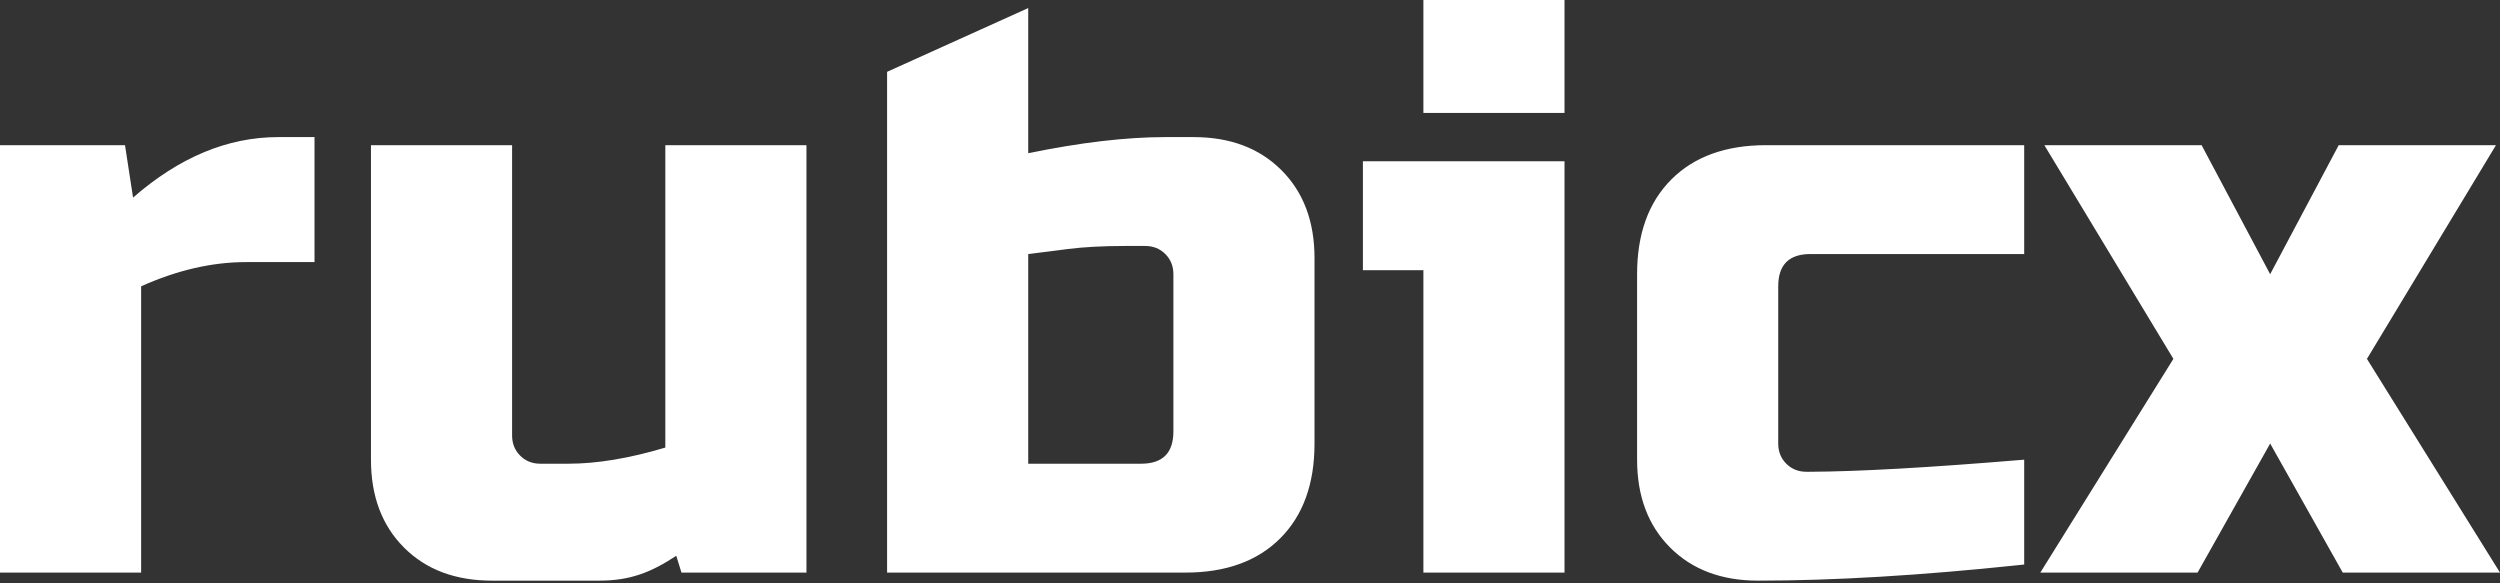 <?xml version="1.0" encoding="UTF-8"?>
<svg width="210px" height="49px" viewBox="0 0 210 49" version="1.1" xmlns="http://www.w3.org/2000/svg" xmlns:xlink="http://www.w3.org/1999/xlink">
    <rect x="0" y="0" width="210" height="49" fill="#333333" stroke="none"/>
    <!-- Generator: Sketch 59.1 (86144) - https://sketch.com -->
    <title>rubicx-logo copy 2</title>
    <desc>Created with Sketch.</desc>
    <g id="Page-1" stroke="none" stroke-width="1" fill="none" fill-rule="evenodd">
        <g id="A0-Copy" transform="translate(-621, -3174)" fill="#FFFFFF" fill-rule="nonzero">
            <g id="rubicx-logo-copy-2" transform="translate(621, 3174)">
                <path d="M20.661,22.016 C17.816,22.016 14.881,22.694 11.855,24.048 L11.855,48.097 L0,48.097 L0,12.194 L10.5,12.194 L11.177,16.597 C15.061,13.21 19.126,11.516 23.371,11.516 L26.419,11.516 L26.419,22.016 L20.661,22.016 Z M47.758,38.952 C50.152,38.952 52.861,38.5 55.887,37.597 L55.887,12.194 L67.742,12.194 L67.742,48.097 L57.242,48.097 L56.807,46.685 C54.684,48.085 52.923,48.774 50.34,48.774 C47.758,48.774 45.906,48.774 44.371,48.774 L41.323,48.774 C38.252,48.774 35.79,47.848 33.939,45.997 C32.087,44.145 31.161,41.684 31.161,38.613 L31.161,12.194 L43.016,12.194 L43.016,36.581 C43.016,37.258 43.242,37.823 43.694,38.274 C44.145,38.726 44.71,38.952 45.387,38.952 L47.758,38.952 Z M98.565,23.032 C98.565,22.355 98.339,21.79 97.887,21.339 C97.435,20.887 96.871,20.661 96.194,20.661 L94.5,20.661 C92.643,20.661 91.034,20.748 89.675,20.921 L88.473,21.077 C87.618,21.187 86.917,21.274 86.371,21.339 L86.371,38.952 L95.855,38.952 C97.661,38.952 98.565,38.048 98.565,36.242 L98.565,23.032 Z M86.371,12.871 C90.752,11.968 94.59,11.516 97.887,11.516 L100.258,11.516 C103.329,11.516 105.79,12.442 107.642,14.294 C109.494,16.145 110.419,18.606 110.419,21.677 L110.419,37.258 C110.419,40.645 109.46,43.298 107.54,45.218 C105.621,47.137 102.968,48.097 99.581,48.097 L74.516,48.097 L74.516,6.033 L86.371,0.677 L86.371,12.871 Z M131.419,13.548 L131.419,48.097 L119.565,48.097 L119.565,22.694 L114.484,22.694 L114.484,13.548 L131.419,13.548 Z M119.565,0 L131.419,0 L131.419,9.484 L119.565,9.484 L119.565,0 Z M170.032,38.613 L170.032,47.419 L169.527,47.473 C161.289,48.34 154.006,48.774 147.677,48.774 C144.606,48.774 142.145,47.848 140.294,45.997 C138.442,44.145 137.516,41.684 137.516,38.613 L137.516,23.032 C137.516,19.645 138.476,16.992 140.395,15.073 C142.315,13.153 144.968,12.194 148.355,12.194 L170.032,12.194 L170.032,21.339 L152.081,21.339 C150.274,21.339 149.371,22.242 149.371,24.048 L149.371,37.258 C149.371,37.935 149.597,38.5 150.048,38.952 C150.5,39.403 151.065,39.629 151.742,39.629 L151.988,39.629 C156.051,39.615 162.066,39.277 170.032,38.613 Z M196.452,12.194 L209.661,12.194 L198.823,30.145 L210,48.097 L196.79,48.097 L190.694,37.258 L184.597,48.097 L171.387,48.097 L182.565,30.145 L171.726,12.194 L184.935,12.194 L190.694,23.032 L196.452,12.194 Z" id="rubicx"></path>
            </g>
        </g>
    </g>
</svg>